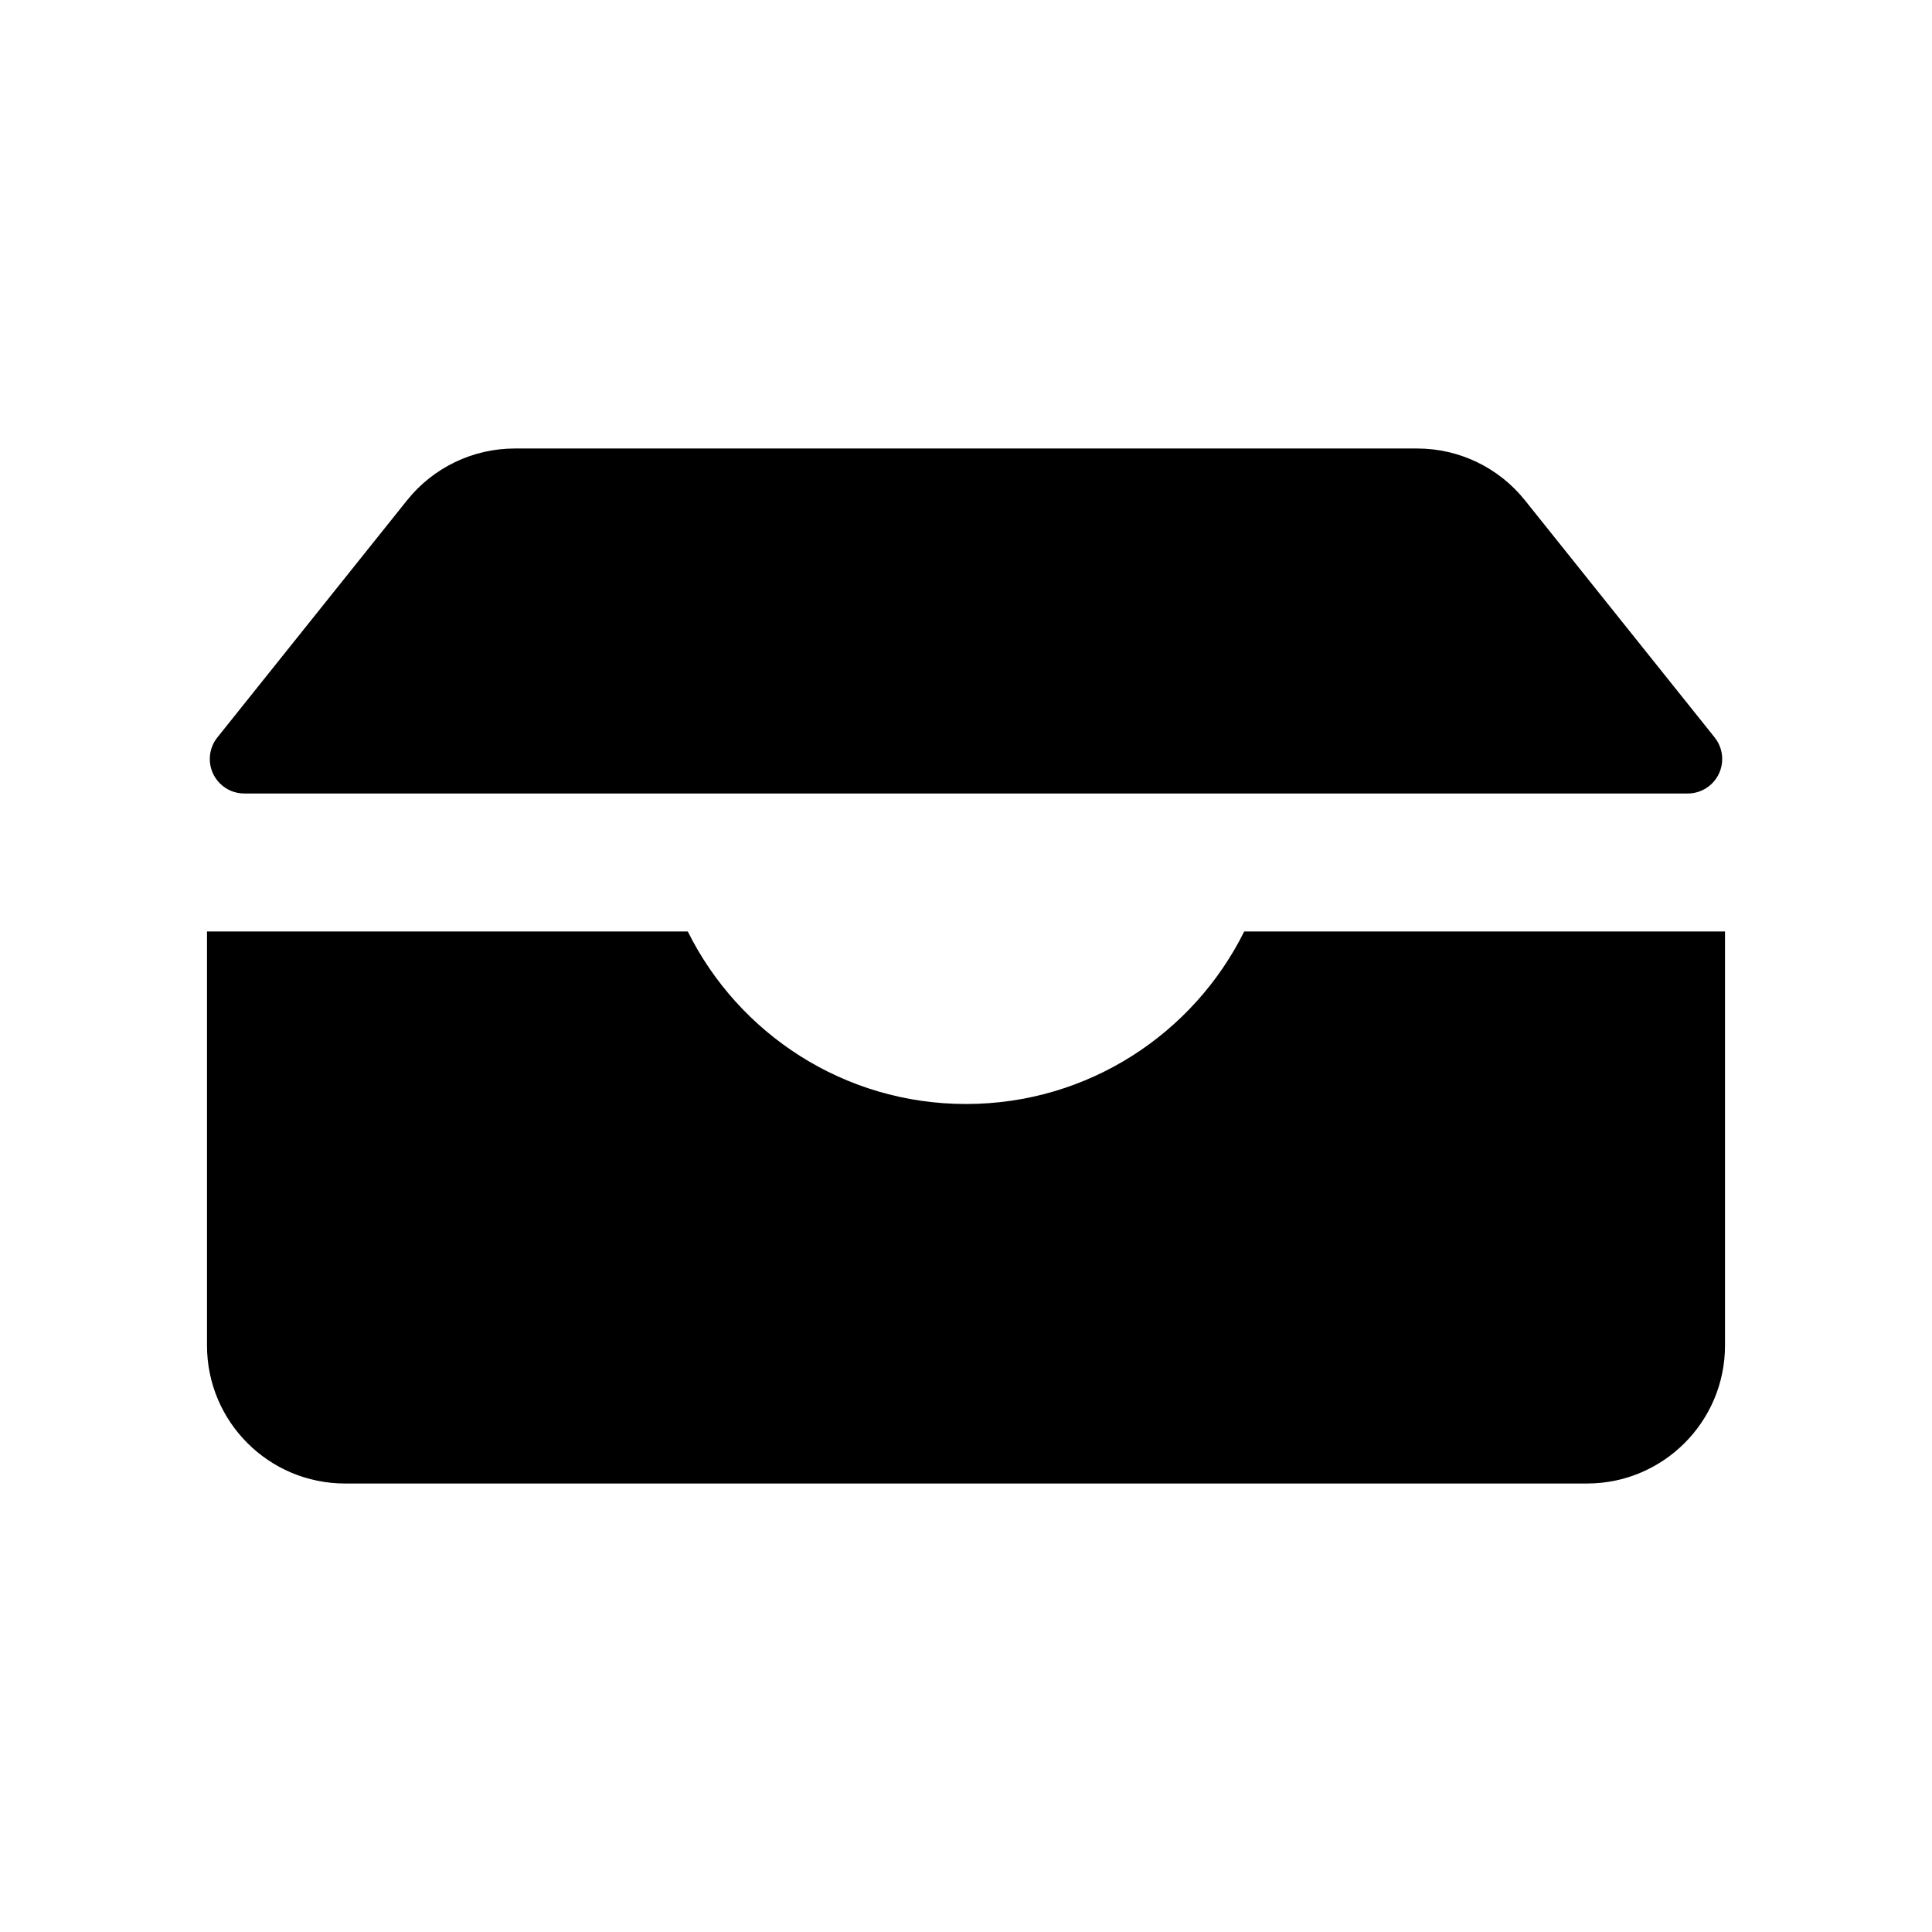 <svg xmlns="http://www.w3.org/2000/svg" width="56" height="56" viewBox="0 0 56 56">
  <path fill-rule="evenodd" d="M13.936 14C15.408 16.963 18.466 19 22 19 25.534 19 28.592 16.963 30.064 14L44 14 44 26C44 28.209 42.209 30 40 30L4 30C1.791 30 2.705415e-16 28.209 0 26L0 14 13.936 14 13.936 14zM8.922-8.8817842e-16L35.078 8.8817842e-16C36.293 6.64961762e-16 37.442.552 38.201 1.501L43.7 8.375C44.045 8.807 43.975 9.436 43.544 9.781 43.367 9.923 43.146 10 42.919 10L1.081 10C.528 10 .081 9.552.081 9 .081 8.773.158 8.553.3 8.375L5.799 1.501C6.558.552 7.707-1.55314018e-15 8.922-8.8817842e-16z" transform="translate(6 13)"/>
</svg>
